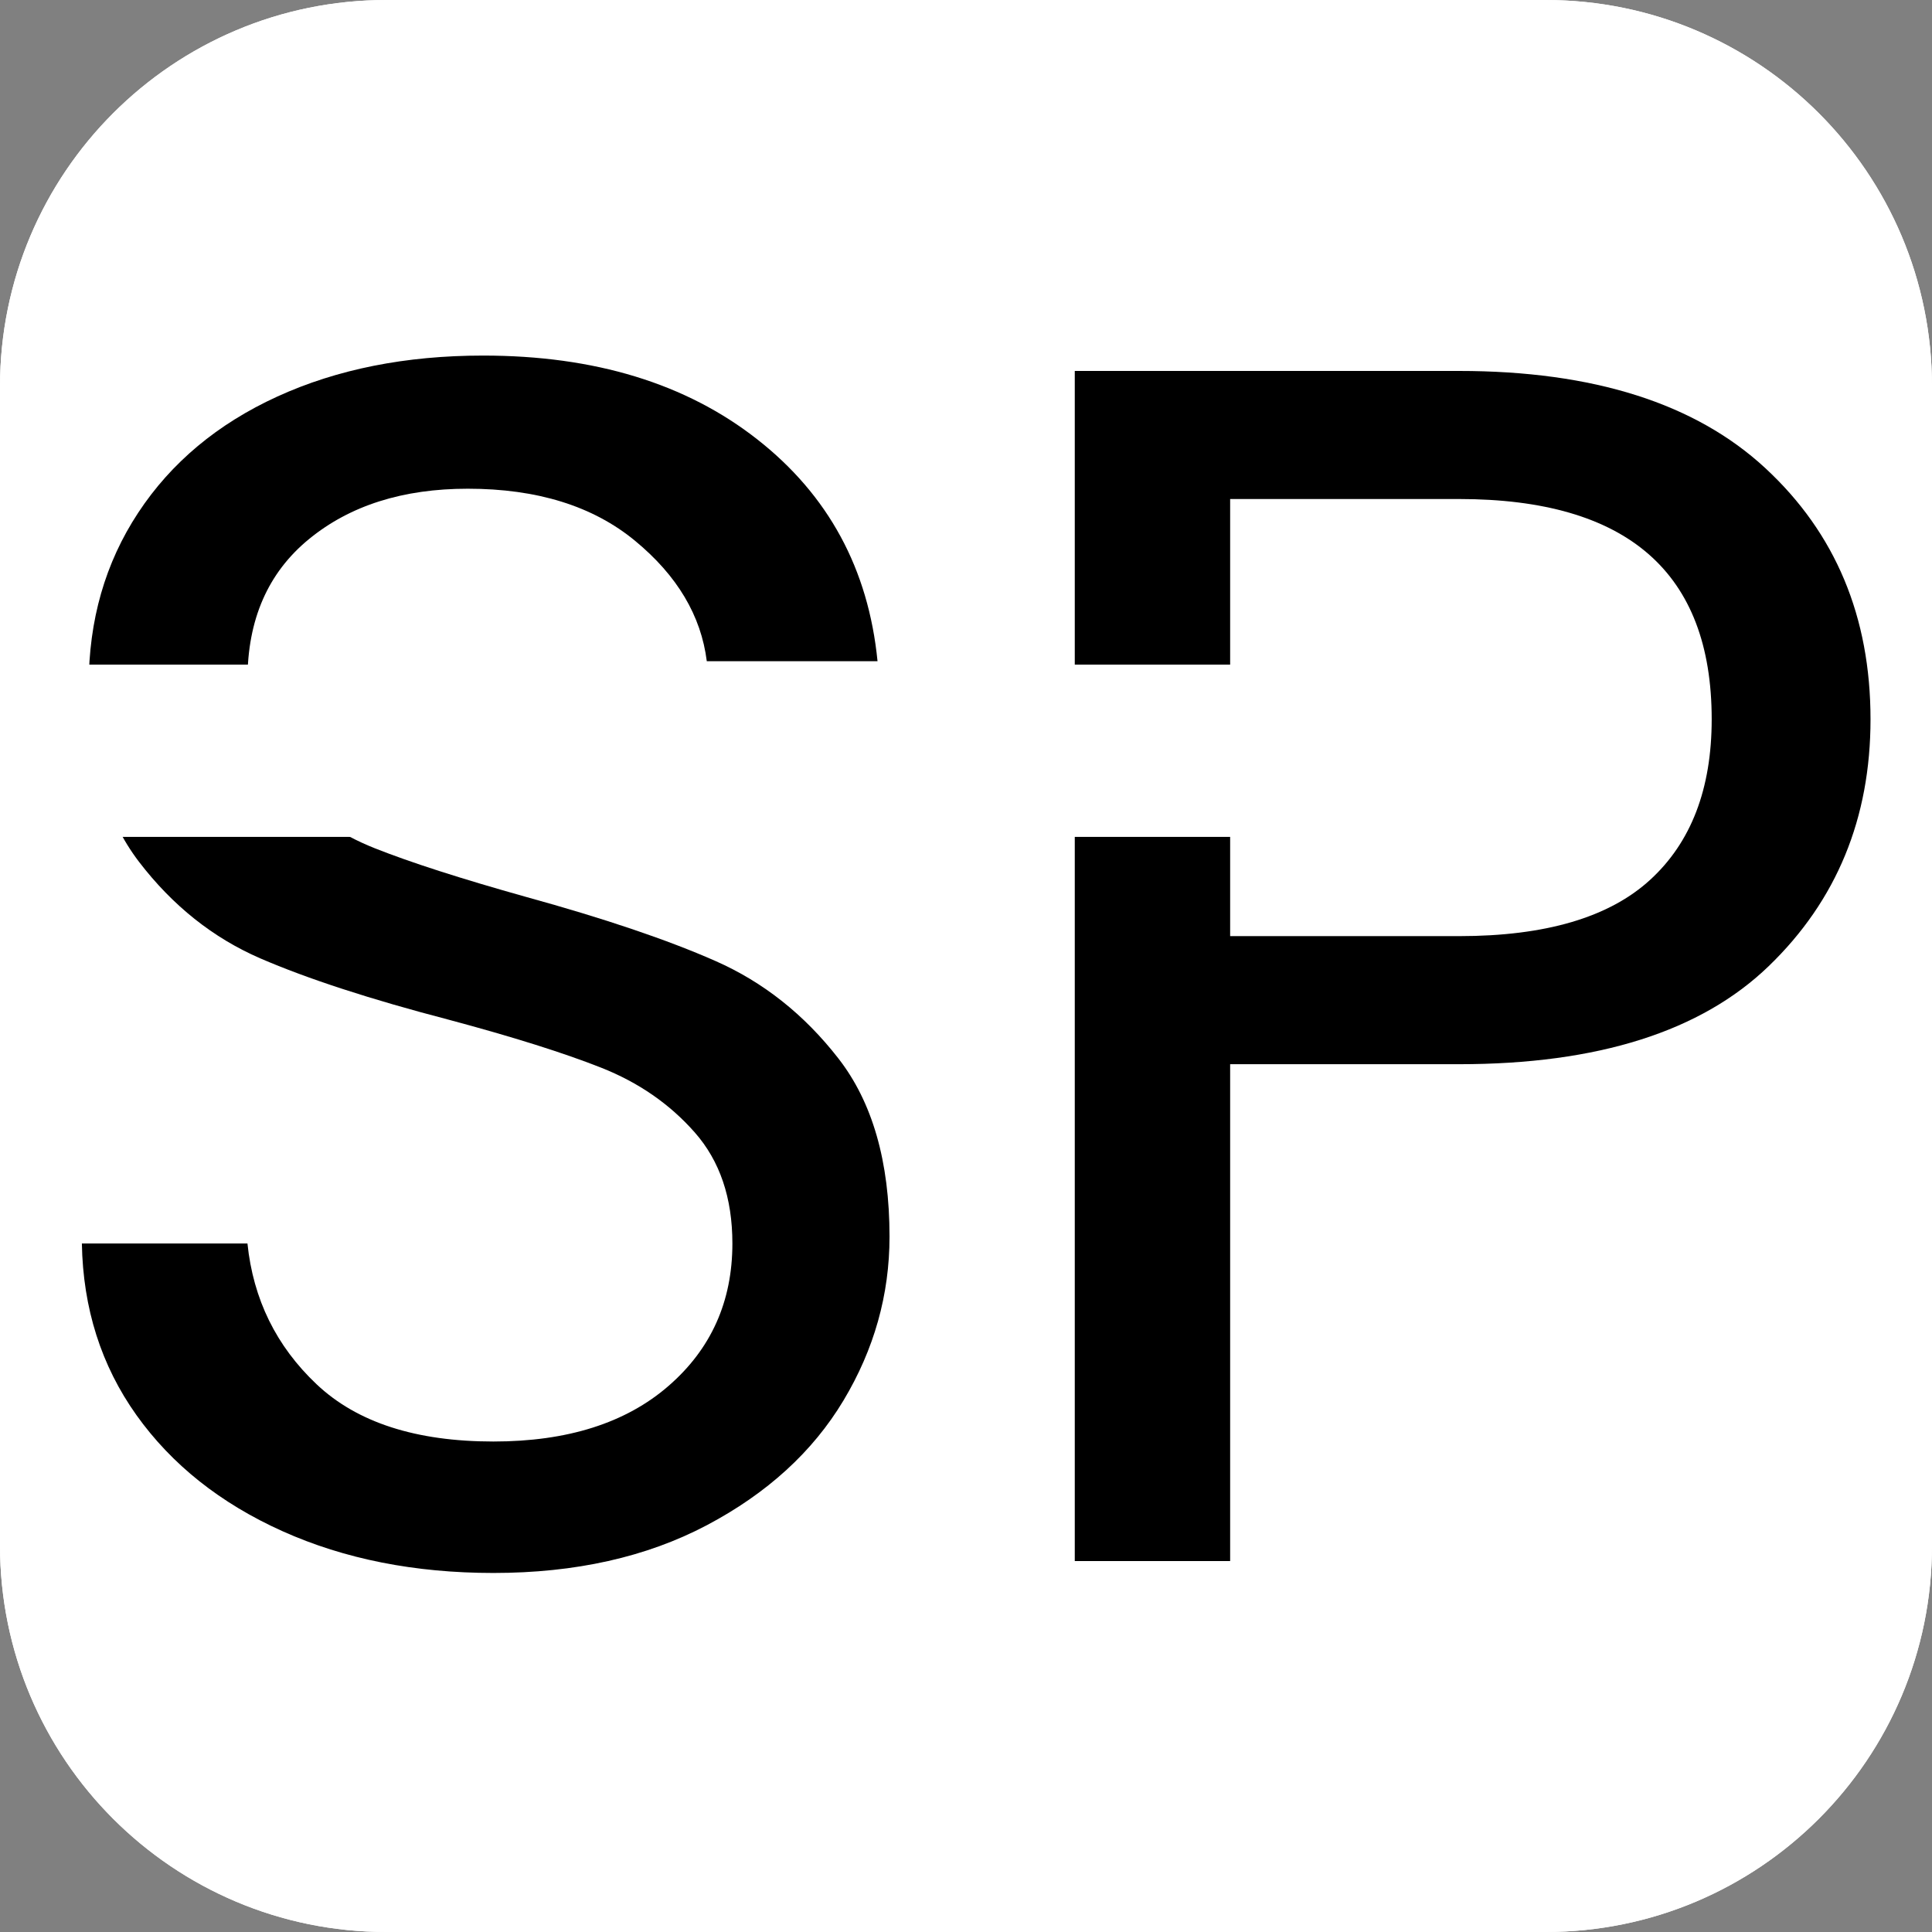 <svg version="1.0" preserveAspectRatio="xMidYMid meet" height="500" viewBox="0 0 375 375" zoomAndPan="magnify" width="500" xmlns:xlink="http://www.w3.org/1999/xlink" xmlns="http://www.w3.org/2000/svg"><rect x="0" y="0" width="375" height="375" fill="#808080" stroke="none"/><defs><clipPath id="1b705948ba"><path clip-rule="nonzero" d="M 0 75 L 0 300 C 0 341.422 33.578 375 75 375 L 300 375 C 341.422 375 375 341.422 375 300 L 375 75 C 375 33.578 341.422 0 300 0 L 75 0 C 33.578 0 0 33.578 0 75 Z M 0 75"></path></clipPath><clipPath id="b0d7fa6ff8"><path clip-rule="nonzero" d="M 208 72 L 364 72 L 364 303 L 208 303 Z M 208 72"></path></clipPath><clipPath id="27b8d74e40"><path clip-rule="nonzero" d="M 0 75 L 0 300 C 0 341.422 33.578 375 75 375 L 300 375 C 341.422 375 375 341.422 375 300 L 375 75 C 375 33.578 341.422 0 300 0 L 75 0 C 33.578 0 0 33.578 0 75 Z M 0 75"></path></clipPath><clipPath id="a7b5621085"><path clip-rule="nonzero" d="M 15 69 L 173 69 L 173 306 L 15 306 Z M 15 69"></path></clipPath><clipPath id="97bd5ea93f"><path clip-rule="nonzero" d="M 0 75 L 0 300 C 0 341.422 33.578 375 75 375 L 300 375 C 341.422 375 375 341.422 375 300 L 375 75 C 375 33.578 341.422 0 300 0 L 75 0 C 33.578 0 0 33.578 0 75 Z M 0 75"></path></clipPath><clipPath id="9e42a40695"><path clip-rule="nonzero" d="M 166.551 129 L 279.051 129 L 279.051 162.441 L 166.551 162.441 Z M 166.551 129"></path></clipPath><clipPath id="66d5713802"><path clip-rule="nonzero" d="M 0 75 L 0 300 C 0 341.422 33.578 375 75 375 L 300 375 C 341.422 375 375 341.422 375 300 L 375 75 C 375 33.578 341.422 0 300 0 L 75 0 C 33.578 0 0 33.578 0 75 Z M 0 75"></path></clipPath><clipPath id="a357e1a20c"><path clip-rule="nonzero" d="M 0 129 L 109.5 129 L 109.5 162.441 L 0 162.441 Z M 0 129"></path></clipPath><clipPath id="f11326eac0"><path clip-rule="nonzero" d="M 0 75 L 0 300 C 0 341.422 33.578 375 75 375 L 300 375 C 341.422 375 375 341.422 375 300 L 375 75 C 375 33.578 341.422 0 300 0 L 75 0 C 33.578 0 0 33.578 0 75 Z M 0 75"></path></clipPath></defs><g clip-path="url(#1b705948ba)"><rect fill-opacity="1" height="450" y="-37.5" fill="#ffffff" width="450" x="-37.5"></rect><rect fill-opacity="1" height="450" y="-37.5" fill="#ffffff" width="450" x="-37.5"></rect></g><g clip-path="url(#b0d7fa6ff8)"><g clip-path="url(#27b8d74e40)"><path fill-rule="nonzero" fill-opacity="1" d="M 363.066 139.609 C 363.066 158.828 356.492 174.793 343.332 187.5 C 330.184 200.211 310.137 206.562 283.191 206.562 L 238.77 206.562 L 238.77 303 L 208.613 303 L 208.613 72 L 283.191 72 C 309.262 72 329.09 78.297 342.676 90.891 C 356.273 103.484 363.066 119.727 363.066 139.609 Z M 283.191 181.703 C 299.98 181.703 312.352 178.059 320.301 170.766 C 328.258 163.477 332.238 153.09 332.238 139.609 C 332.238 111.109 315.887 96.859 283.191 96.859 L 238.77 96.859 L 238.77 181.703 Z M 283.191 181.703" fill="#000000"></path></g></g><g clip-path="url(#a7b5621085)"><g clip-path="url(#97bd5ea93f)"><path fill-rule="nonzero" fill-opacity="1" d="M 95.766 305.312 C 80.516 305.312 66.867 302.609 54.828 297.203 C 42.785 291.789 33.336 284.277 26.484 274.672 C 19.641 265.059 16.109 253.953 15.891 241.359 L 48.031 241.359 C 49.145 252.184 53.625 261.297 61.469 268.703 C 69.312 276.102 80.742 279.797 95.766 279.797 C 110.129 279.797 121.453 276.211 129.734 269.031 C 138.016 261.855 142.156 252.633 142.156 241.359 C 142.156 232.516 139.723 225.336 134.859 219.812 C 130.004 214.293 123.93 210.094 116.641 207.219 C 109.348 204.344 99.516 201.25 87.141 197.938 C 71.898 193.961 59.691 189.984 50.516 186.016 C 41.348 182.039 33.504 175.793 26.984 167.281 C 20.473 158.773 17.219 147.34 17.219 132.984 C 17.219 120.391 20.422 109.234 26.828 99.516 C 33.234 89.789 42.234 82.273 53.828 76.969 C 65.43 71.668 78.75 69.016 93.781 69.016 C 115.426 69.016 133.156 74.434 146.969 85.266 C 160.781 96.09 168.566 110.449 170.328 128.344 L 137.188 128.344 C 136.082 119.5 131.441 111.711 123.266 104.969 C 115.098 98.23 104.273 94.859 90.797 94.859 C 78.203 94.859 67.926 98.121 59.969 104.641 C 52.008 111.164 48.031 120.277 48.031 131.984 C 48.031 140.383 50.406 147.23 55.156 152.531 C 59.914 157.836 65.773 161.871 72.734 164.641 C 79.691 167.402 89.469 170.547 102.062 174.078 C 117.301 178.277 129.562 182.422 138.844 186.516 C 148.125 190.602 156.078 196.898 162.703 205.406 C 169.336 213.906 172.656 225.449 172.656 240.031 C 172.656 251.305 169.672 261.914 163.703 271.859 C 157.734 281.797 148.895 289.859 137.188 296.047 C 125.477 302.227 111.672 305.312 95.766 305.312 Z M 95.766 305.312" fill="#000000"></path></g></g><g clip-path="url(#9e42a40695)"><g clip-path="url(#66d5713802)"><path fill-rule="nonzero" fill-opacity="1" d="M 166.551 129 L 279.027 129 L 279.027 162.441 L 166.551 162.441 Z M 166.551 129" fill="#ffffff"></path></g></g><g clip-path="url(#a357e1a20c)"><g clip-path="url(#f11326eac0)"><path fill-rule="nonzero" fill-opacity="1" d="M -3 129 L 109.477 129 L 109.477 162.441 L -3 162.441 Z M -3 129" fill="#ffffff"></path></g></g></svg>